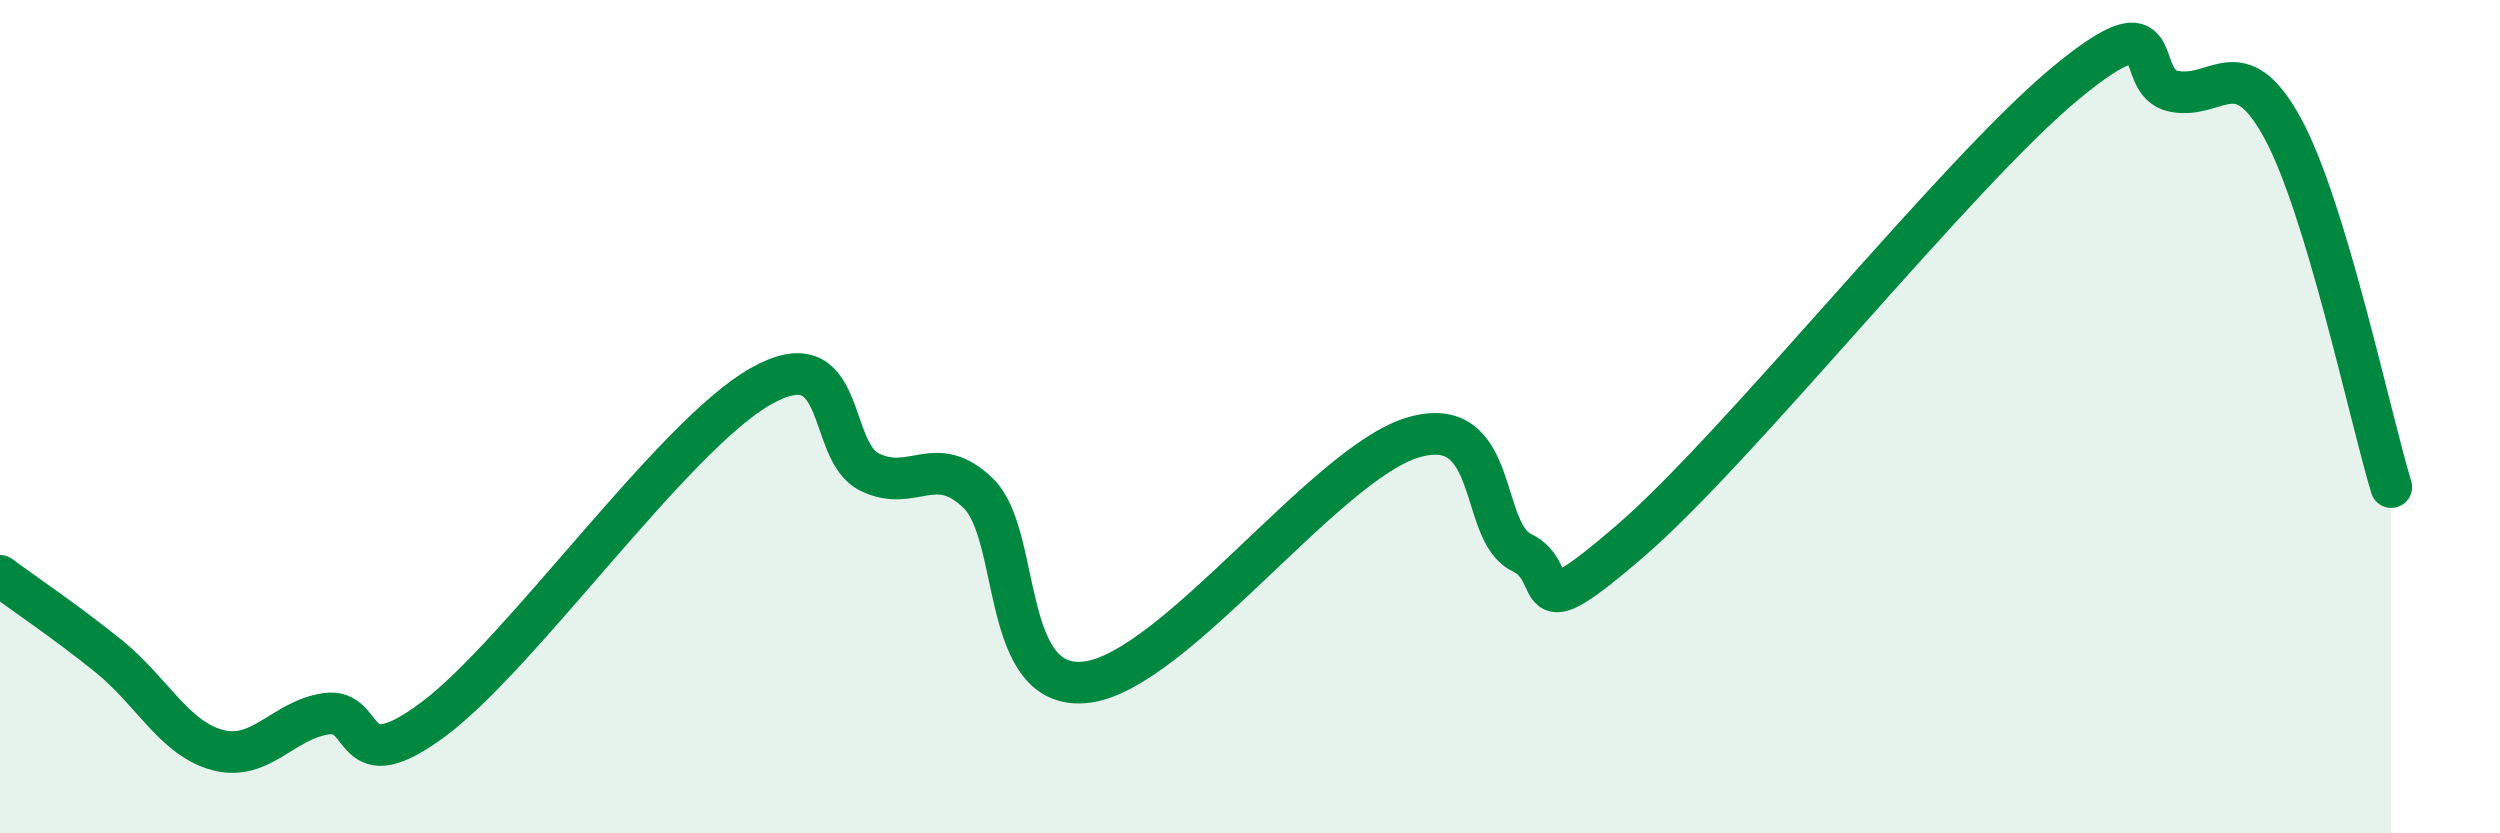
    <svg width="60" height="20" viewBox="0 0 60 20" xmlns="http://www.w3.org/2000/svg">
      <path
        d="M 0,13.82 C 0.52,14.21 1.57,14.91 2.61,15.75 C 3.65,16.59 4.18,17.72 5.22,18 C 6.26,18.28 6.79,17.28 7.83,17.13 C 8.87,16.98 8.34,18.81 10.43,17.24 C 12.52,15.67 16.17,10.45 18.26,9.27 C 20.35,8.09 19.83,10.82 20.87,11.33 C 21.91,11.84 22.44,10.83 23.48,11.84 C 24.52,12.85 24,16.64 26.09,16.37 C 28.18,16.1 31.82,11.12 33.91,10.5 C 36,9.88 35.48,12.76 36.52,13.26 C 37.56,13.76 36.52,15.23 39.13,12.98 C 41.74,10.73 46.96,4.16 49.57,2 C 52.18,-0.16 51.13,1.98 52.17,2.19 C 53.21,2.4 53.74,1.17 54.78,3.07 C 55.82,4.97 56.87,9.97 57.39,11.69L57.39 20L0 20Z"
        fill="#008740"
        opacity="0.1"
        stroke-linecap="round"
        stroke-linejoin="round"
      />
      <path
        d="M 0,13.82 C 0.52,14.21 1.57,14.91 2.61,15.75 C 3.65,16.59 4.18,17.72 5.22,18 C 6.26,18.28 6.79,17.28 7.83,17.13 C 8.87,16.98 8.34,18.81 10.43,17.24 C 12.52,15.67 16.17,10.45 18.26,9.27 C 20.35,8.09 19.83,10.82 20.87,11.33 C 21.91,11.84 22.44,10.83 23.48,11.84 C 24.52,12.85 24,16.64 26.09,16.37 C 28.18,16.1 31.82,11.12 33.91,10.5 C 36,9.88 35.48,12.76 36.52,13.26 C 37.56,13.76 36.52,15.23 39.13,12.98 C 41.74,10.73 46.96,4.16 49.57,2 C 52.18,-0.16 51.13,1.98 52.17,2.19 C 53.21,2.4 53.74,1.17 54.78,3.07 C 55.82,4.97 56.87,9.97 57.39,11.69"
        stroke="#008740"
        stroke-width="1"
        fill="none"
        stroke-linecap="round"
        stroke-linejoin="round"
      />
    </svg>
  